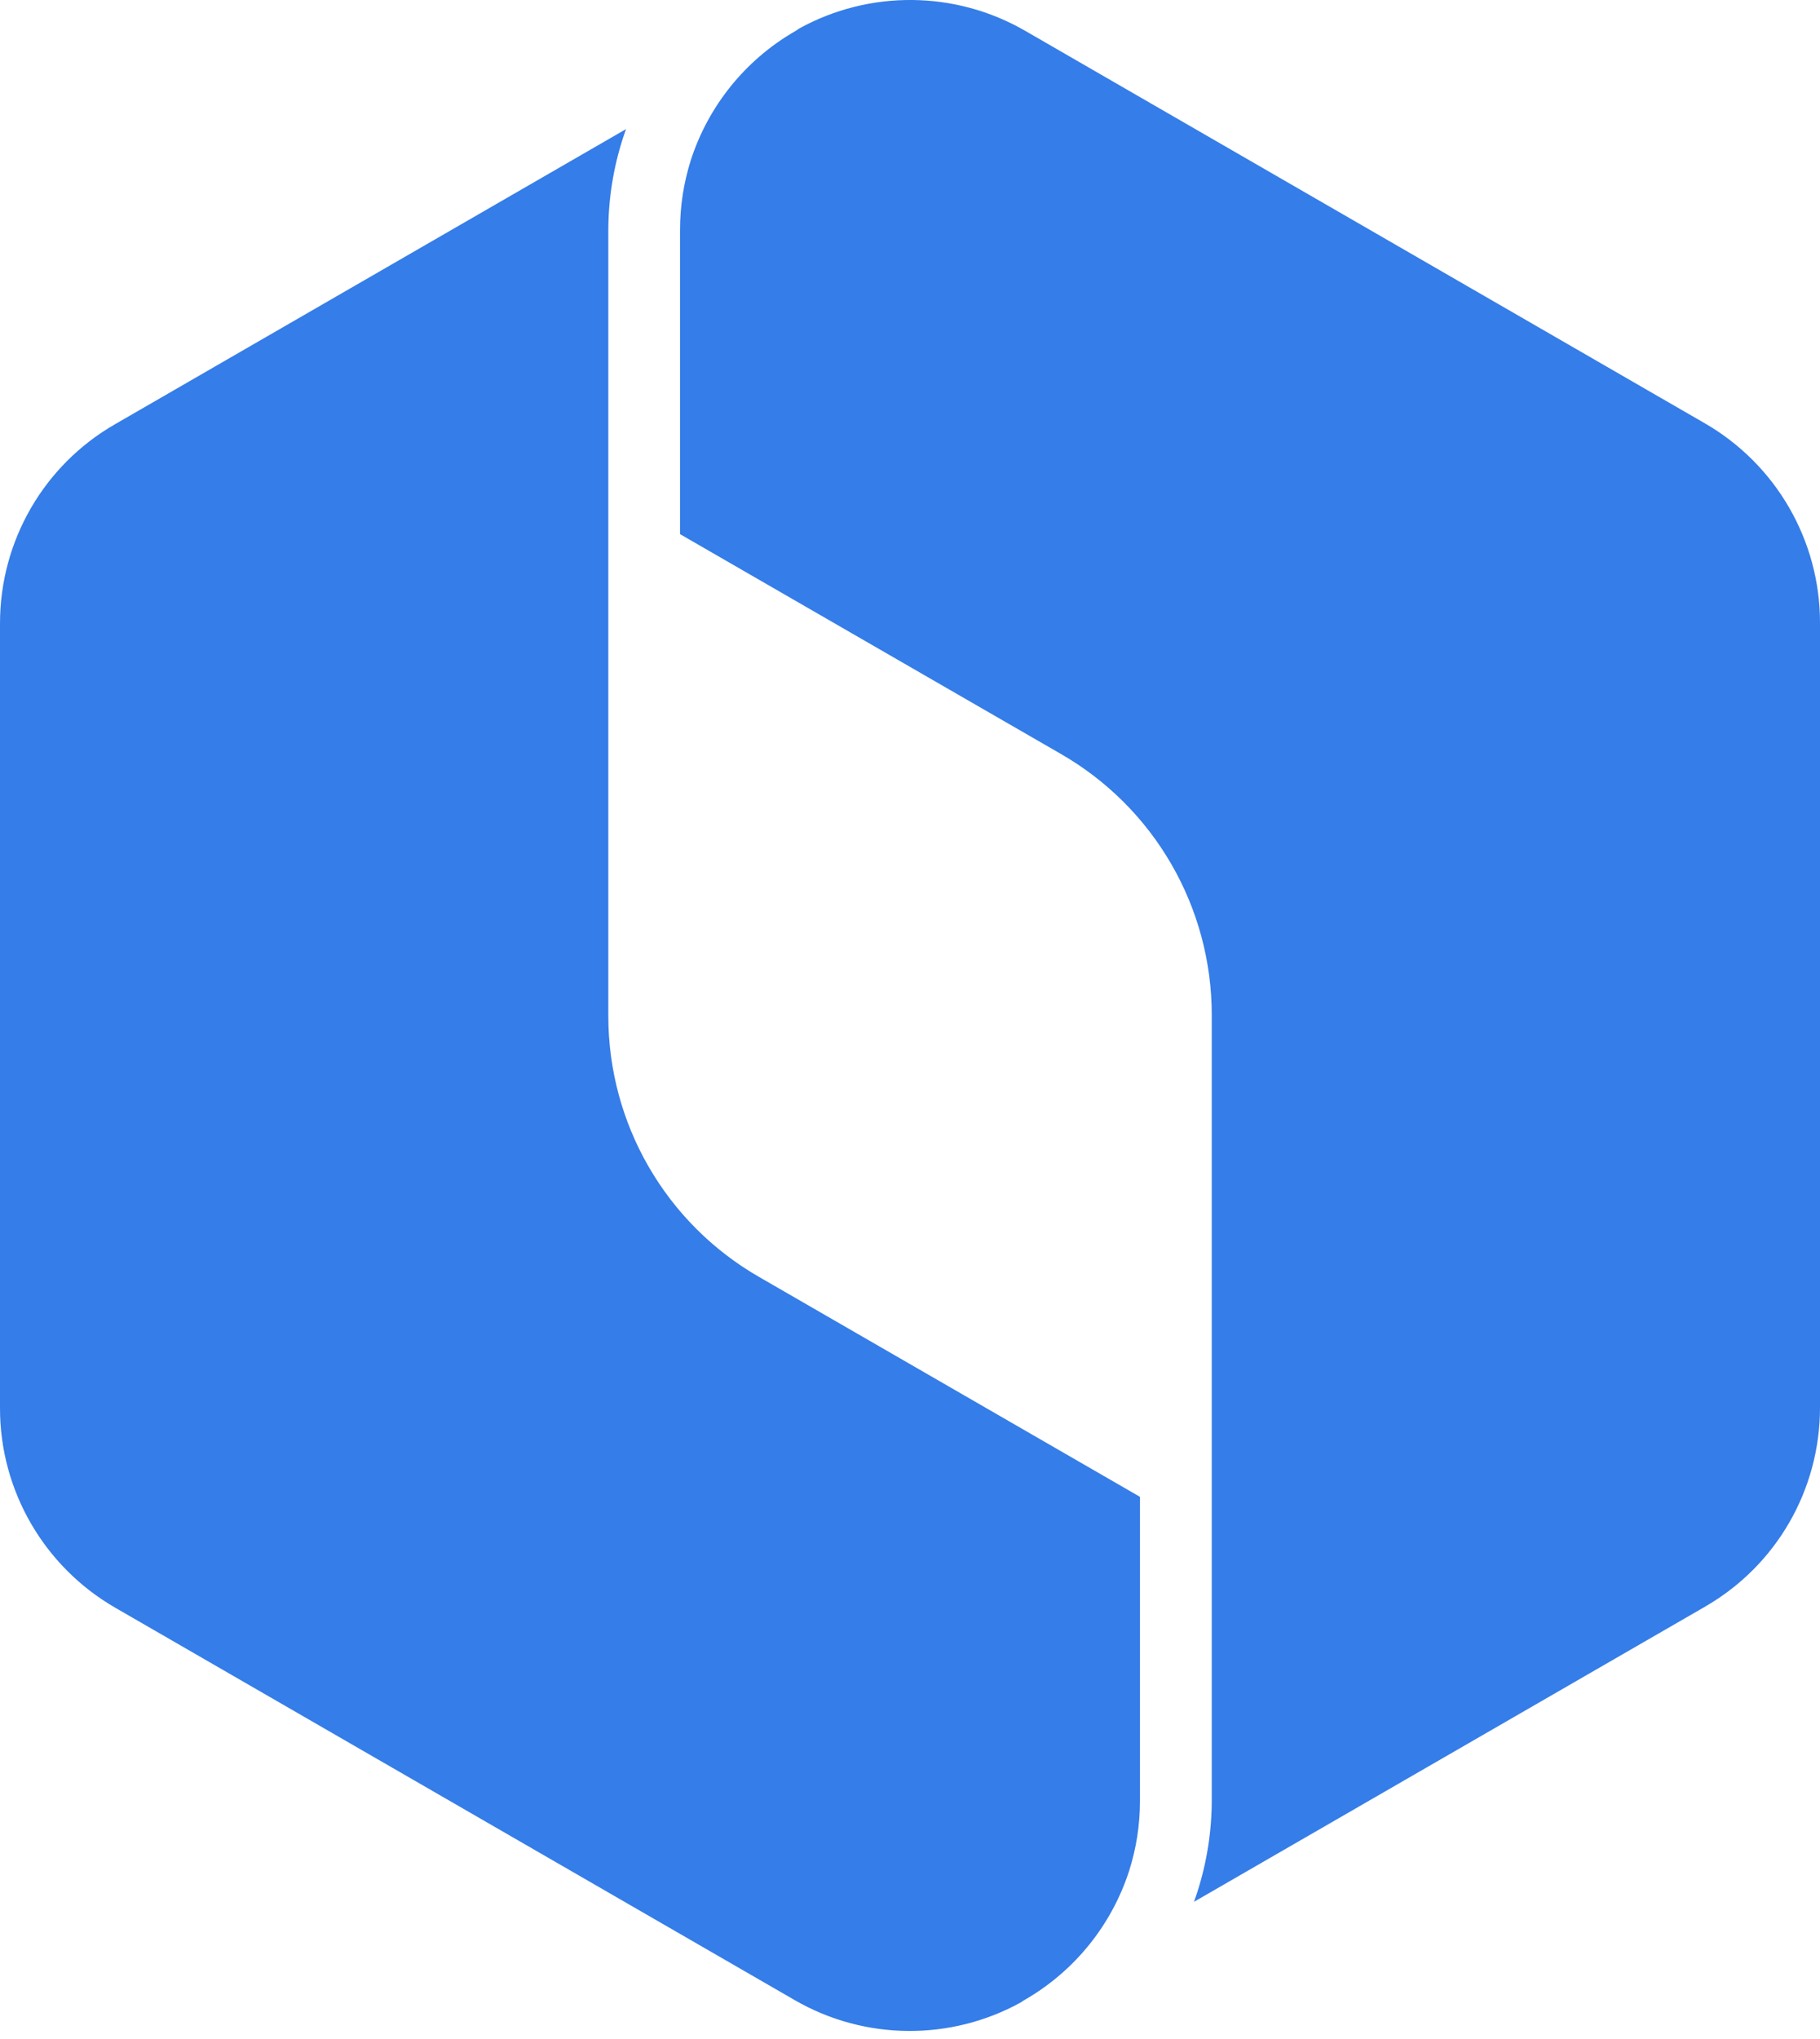 <svg width="25" height="28" viewBox="0 0 25 28" fill="none" xmlns="http://www.w3.org/2000/svg">
<path fill-rule="evenodd" clip-rule="evenodd" d="M14.082 0.423C13.123 -0.131 11.942 -0.141 10.975 0.393C10.957 0.407 10.938 0.419 10.919 0.431L10.916 0.432C10.228 0.83 9.725 1.467 9.488 2.203C9.392 2.508 9.341 2.829 9.341 3.159V7.335L14.572 10.353C15.857 11.092 16.645 12.458 16.645 13.939V24.719C16.645 25.156 16.575 25.584 16.445 25.988C16.431 26.031 16.416 26.074 16.401 26.116L23.418 22.065L23.419 22.064C24.399 21.501 25 20.46 25 19.329V8.549C25 7.422 24.395 6.376 23.418 5.813L14.082 0.423Z" fill="#357DE8"/>
<path fill-rule="evenodd" clip-rule="evenodd" d="M1.581 5.825L8.599 1.773C8.584 1.816 8.569 1.859 8.555 1.902C8.425 2.307 8.356 2.734 8.356 3.171V13.951C8.356 15.432 9.143 16.797 10.428 17.536L10.428 17.536L15.659 20.555V24.731C15.659 25.061 15.608 25.383 15.511 25.688C15.274 26.424 14.77 27.061 14.082 27.459C14.062 27.47 14.043 27.483 14.025 27.496C13.058 28.03 11.877 28.021 10.918 27.467L1.582 22.077C0.605 21.513 0 20.468 0 19.341V8.561C0 7.43 0.601 6.388 1.581 5.825Z" fill="#357DE8"/>
</svg>
